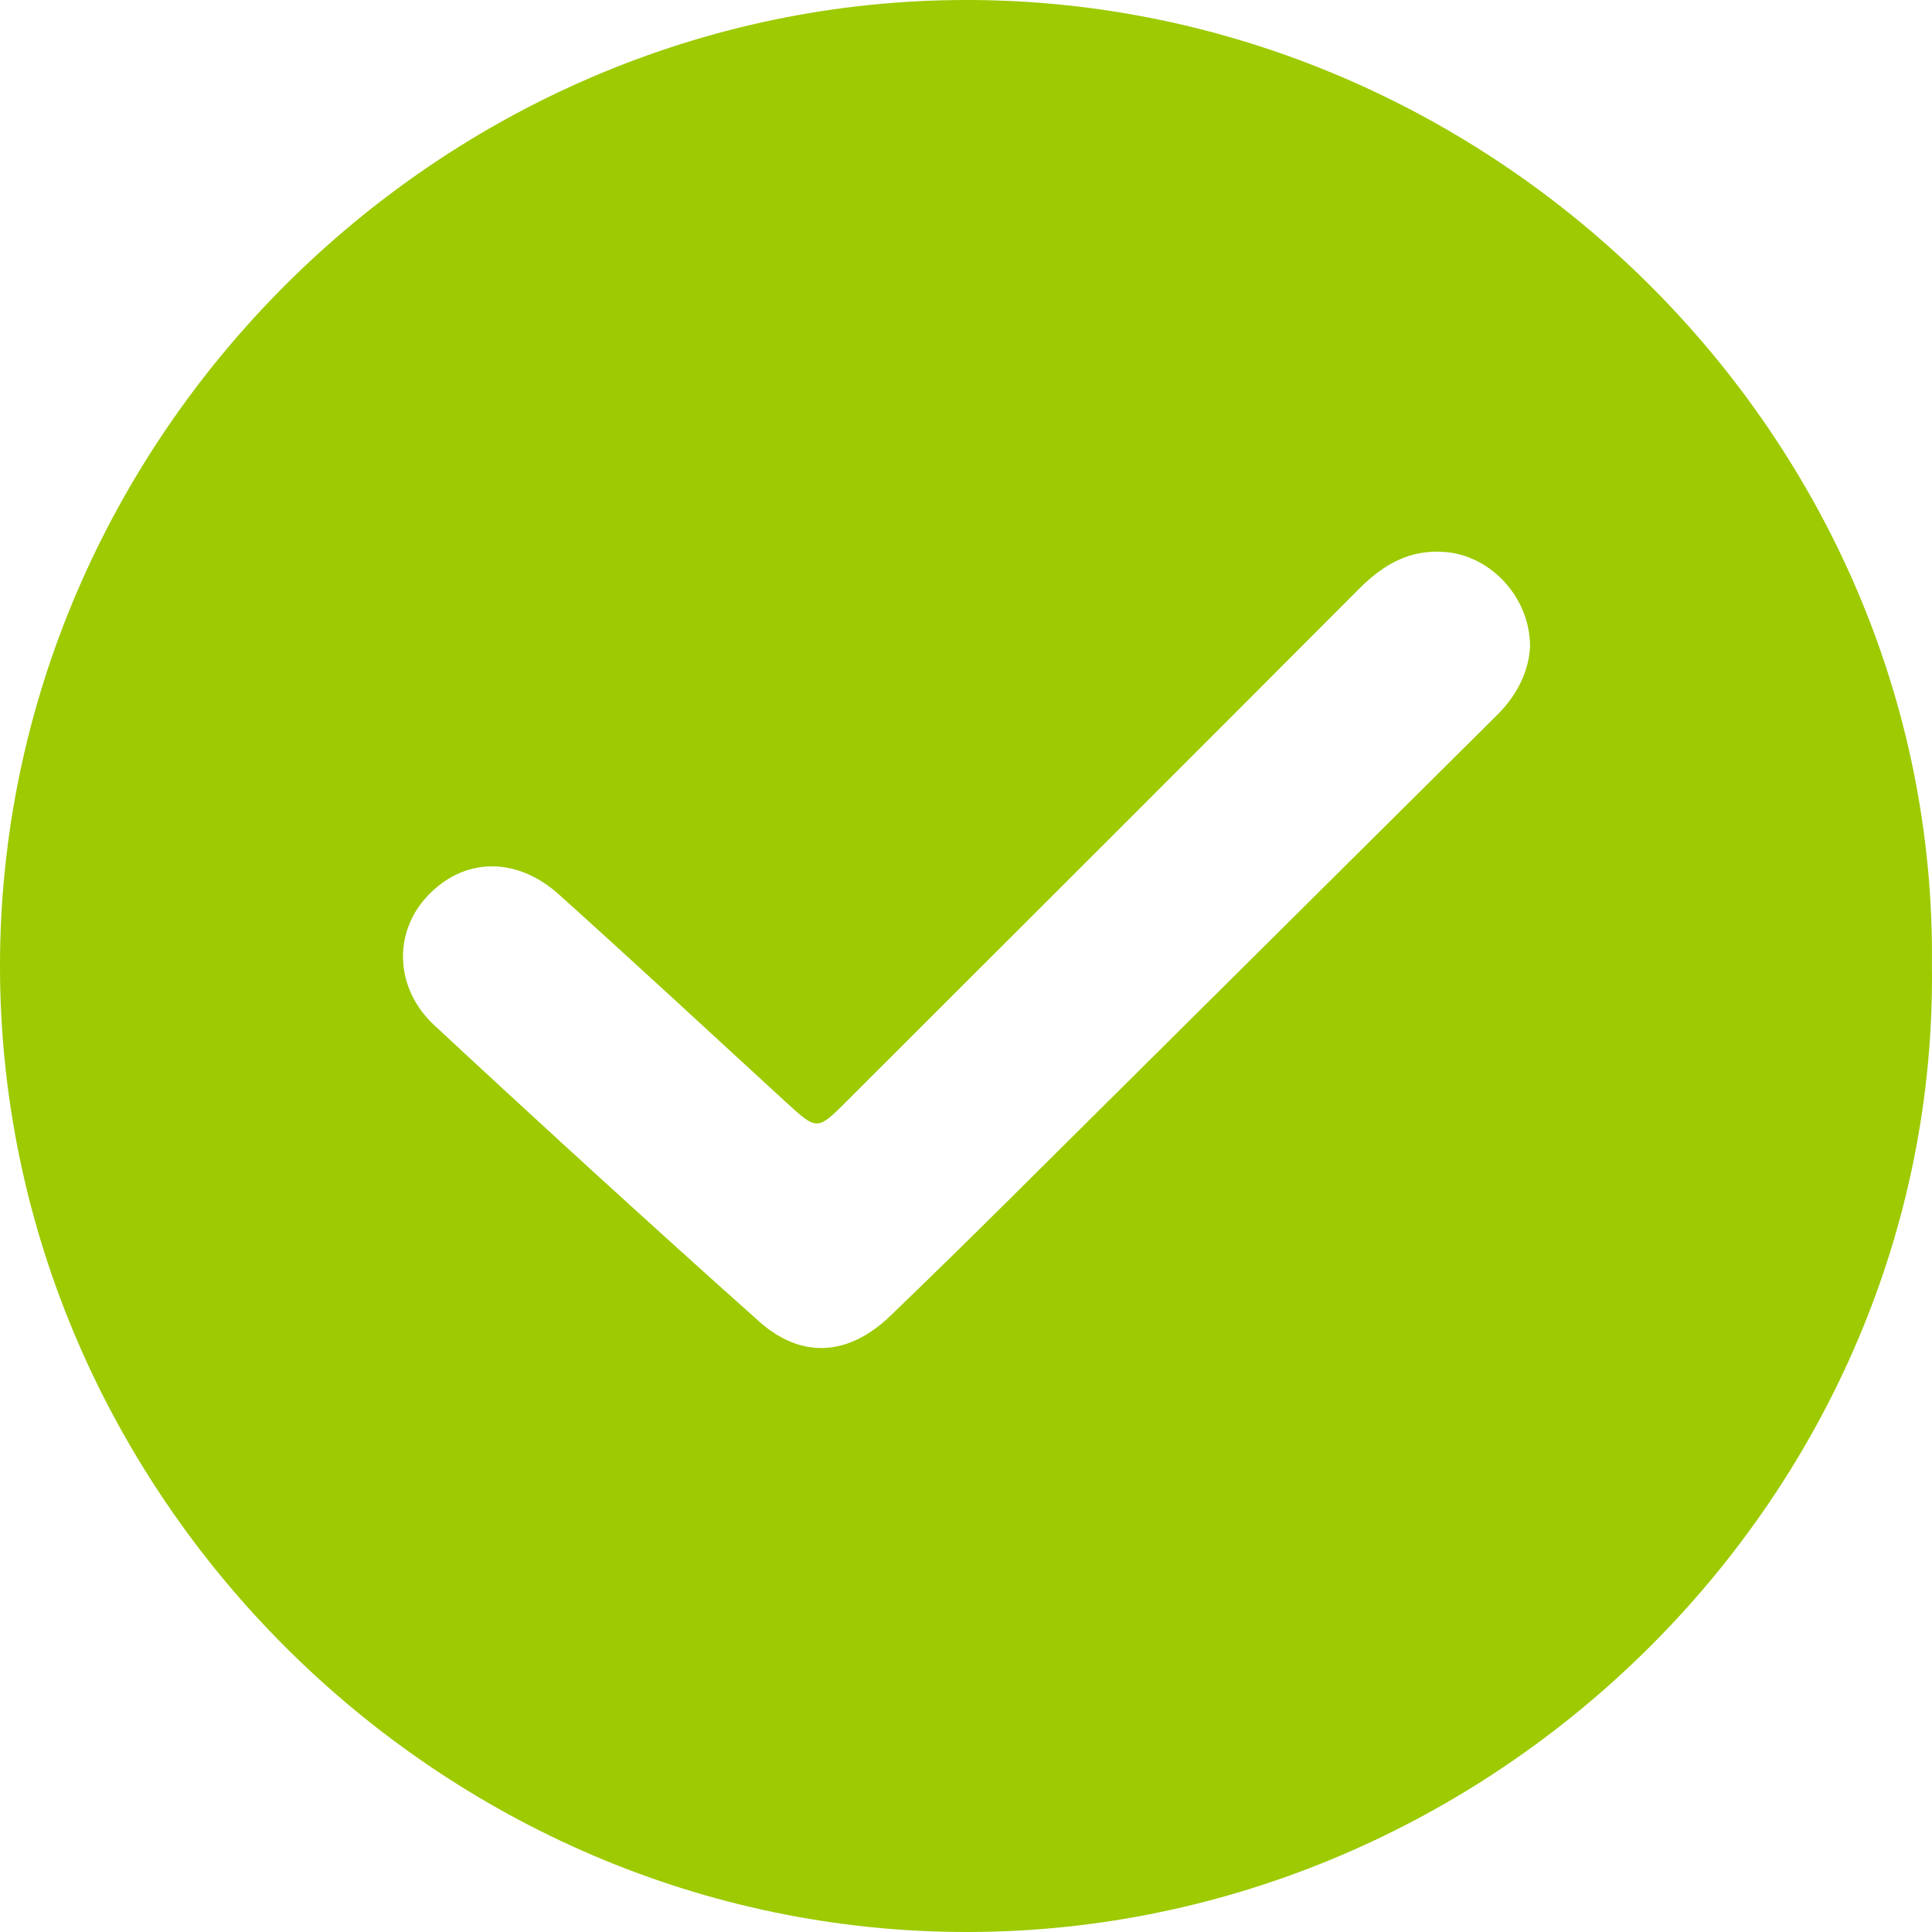 <svg xmlns="http://www.w3.org/2000/svg" width="73" height="73" viewBox="0 0 73 73" fill="none"><path d="M72.997 36.449C73.258 56.42 56.502 72.975 36.577 73C16.593 73.027 0.027 56.465 3.35803e-05 36.551C-0.027 16.569 16.584 -0.034 36.586 5.24096e-05C56.493 0.034 73.204 16.548 72.997 36.449ZM57.812 24.462C57.83 22.599 56.361 21.026 54.662 20.862C53.286 20.73 52.279 21.321 51.346 22.255C44.905 28.717 38.446 35.163 31.992 41.61C30.871 42.731 30.875 42.724 29.67 41.62C26.827 39.008 23.994 36.385 21.123 33.801C19.5 32.34 17.516 32.399 16.147 33.86C14.855 35.24 14.903 37.34 16.42 38.749C20.468 42.51 24.548 46.24 28.672 49.922C30.293 51.37 32.069 51.233 33.641 49.72C35.115 48.301 36.575 46.872 38.026 45.431C44.207 39.297 50.38 33.156 56.561 27.024C57.323 26.269 57.755 25.383 57.812 24.462Z" fill="#9DCA00"></path></svg>